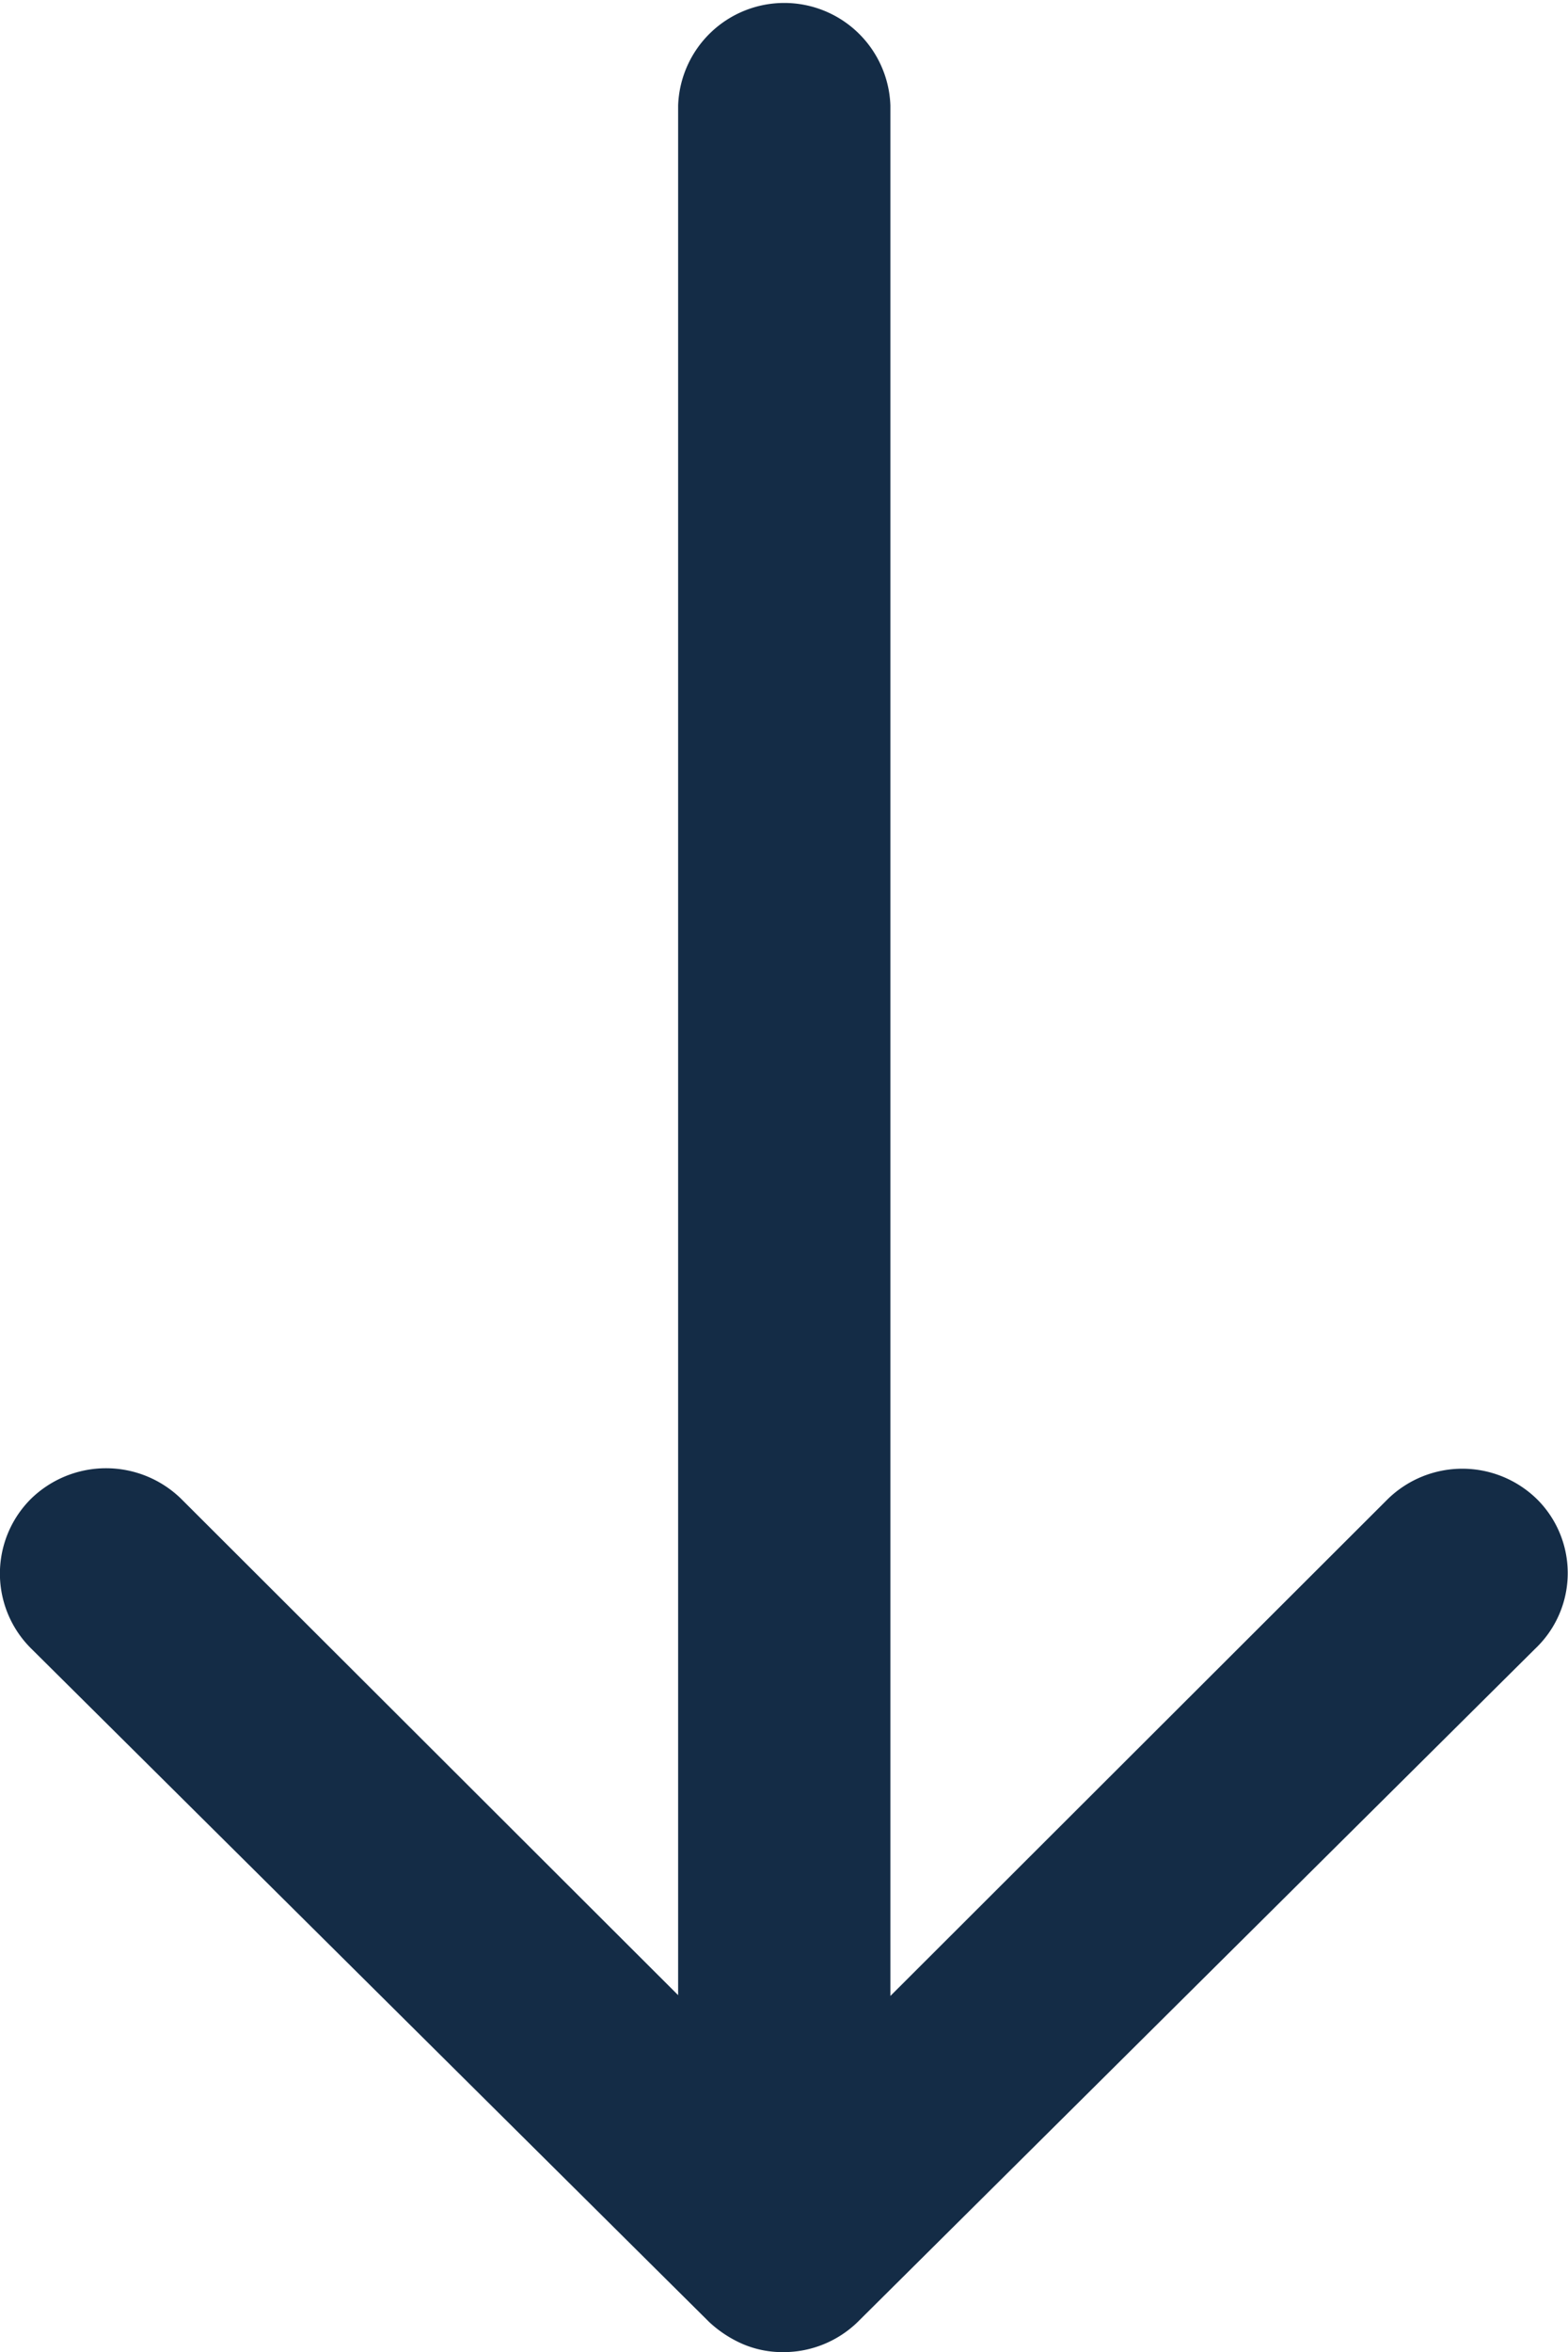 <svg xmlns="http://www.w3.org/2000/svg" width="11.901" height="17.844" viewBox="0 0 11.901 17.844">
  <path id="Icon_ionic-ios-arrow-round-forward" data-name="Icon ionic-ios-arrow-round-forward" d="M19.254,11.48a.81.81,0,0,0-.006,1.14l3.768,3.774H8.675a.806.806,0,0,0,0,1.611H23.01L19.242,21.78a.816.816,0,0,0,.006,1.14.8.8,0,0,0,1.134-.006l5.107-5.144h0a.9.9,0,0,0,.167-.254.769.769,0,0,0,.062-.31.808.808,0,0,0-.229-.564L20.382,11.5A.79.79,0,0,0,19.254,11.48Z" transform="translate(23.152 -7.875) rotate(90)" fill="#142c46"/>
</svg>
